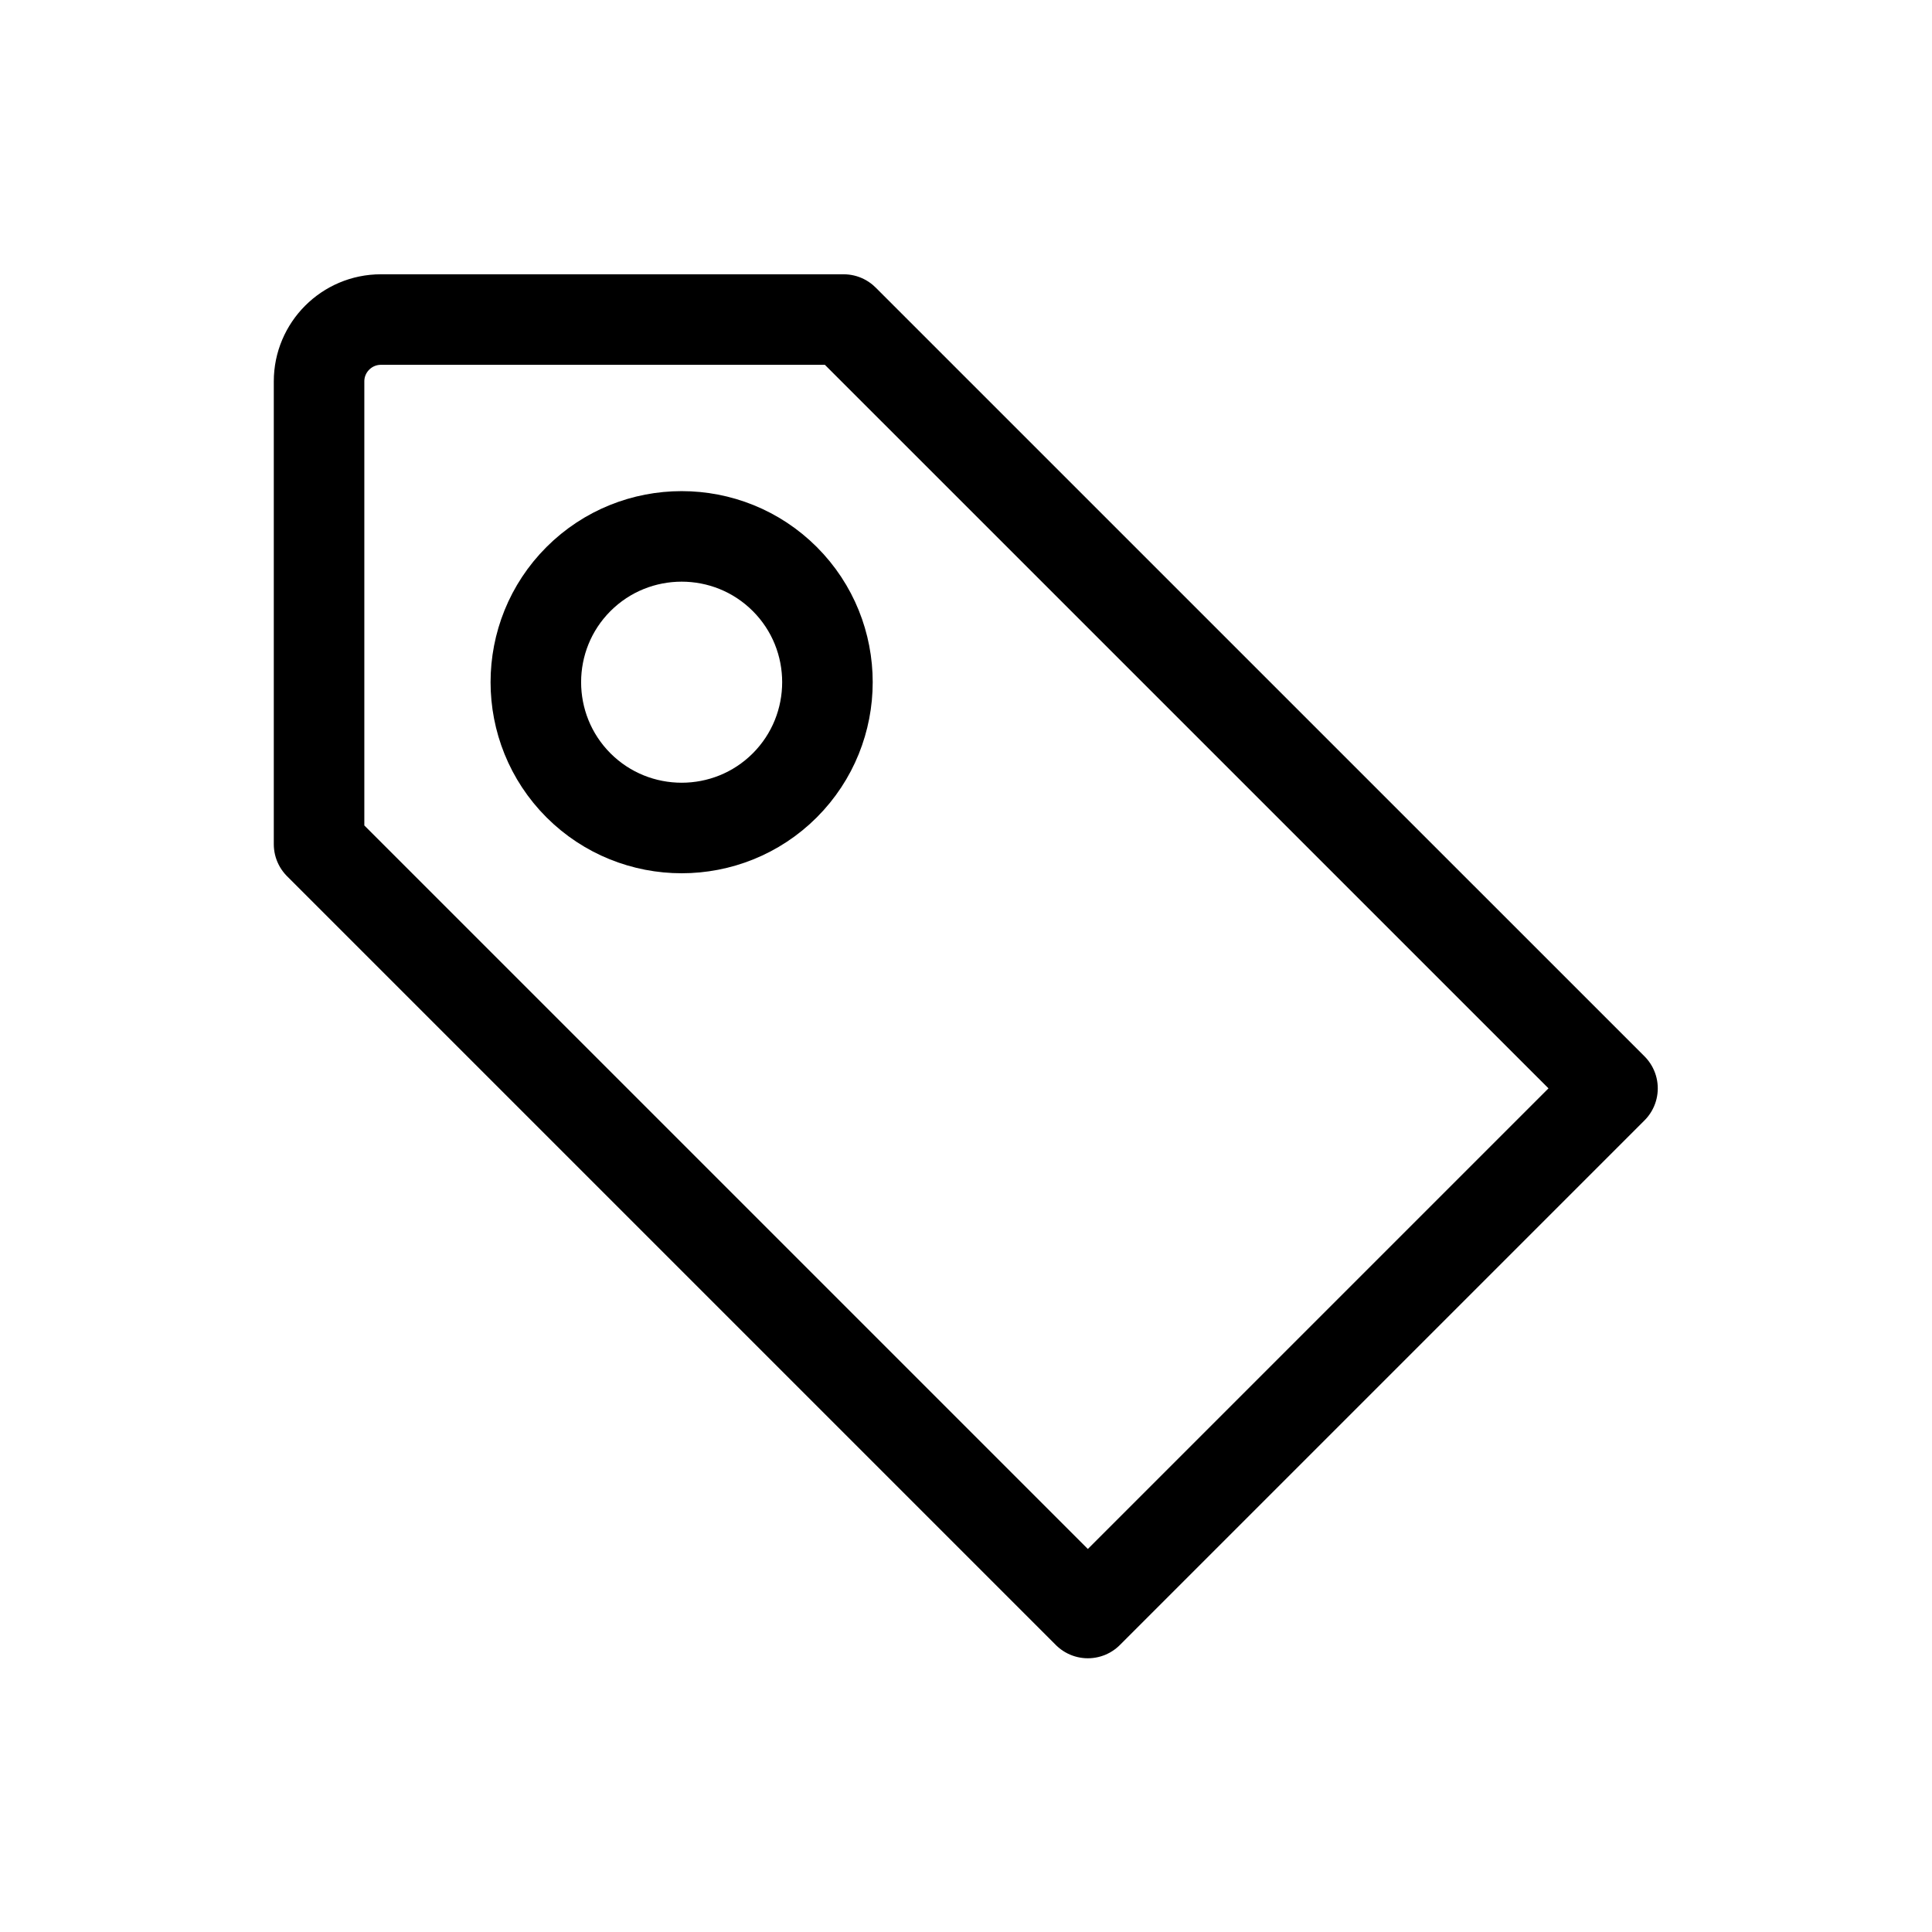<?xml version="1.0" encoding="UTF-8" standalone="no"?>
<!-- Created with Inkscape (http://www.inkscape.org/) -->

<svg
   version="1.1"
   id="svg4701"
   width="42.667"
   height="42.667"
   viewBox="0 0 42.667 42.667"
   xmlns="http://www.w3.org/2000/svg"
   xmlns:svg="http://www.w3.org/2000/svg">
  <defs
     id="defs4705">
    <clipPath
       clipPathUnits="userSpaceOnUse"
       id="clipPath4845">
      <path
         d="M 0,32 H 32 V 0 H 0 Z"
         id="path4843" />
    </clipPath>
  </defs>
  <g
     id="g4837"
     transform="matrix(1.333,0,0,-1.333,5.4432678e-7,42.667)">
    <g
       id="g4839">
      <g
         id="g4841"
         clip-path="url(#clipPath4845)">
        <g
           id="g4847"
           transform="translate(18.023,5.285)">
          <path
             d="m 0,0 -12.737,12.737 v 7.668 c 0,0.564 0.459,1.024 1.024,1.024 h 7.667 L 8.692,8.692 Z"
             style="fill:none;stroke:currentColor;stroke-width:1.5;stroke-linecap:butt;stroke-linejoin:round;stroke-miterlimit:10;stroke-dasharray:none;stroke-opacity:1"
             id="path4849" />
        </g>
        <g
           id="g4851"
           transform="translate(13.002,22.415)">
          <path
             d="m 0,0 c -0.942,0.942 -2.475,0.942 -3.418,0 -0.942,-0.942 -0.942,-2.475 0,-3.418 0.943,-0.942 2.476,-0.942 3.418,0 0.942,0.943 0.942,2.476 0,3.418 z"
             style="fill:none;stroke:currentColor;stroke-width:1.5;stroke-linecap:butt;stroke-linejoin:round;stroke-miterlimit:10;stroke-dasharray:none;stroke-opacity:1"
             id="path4853" />
        </g>
      </g>
    </g>
  </g>
</svg>
